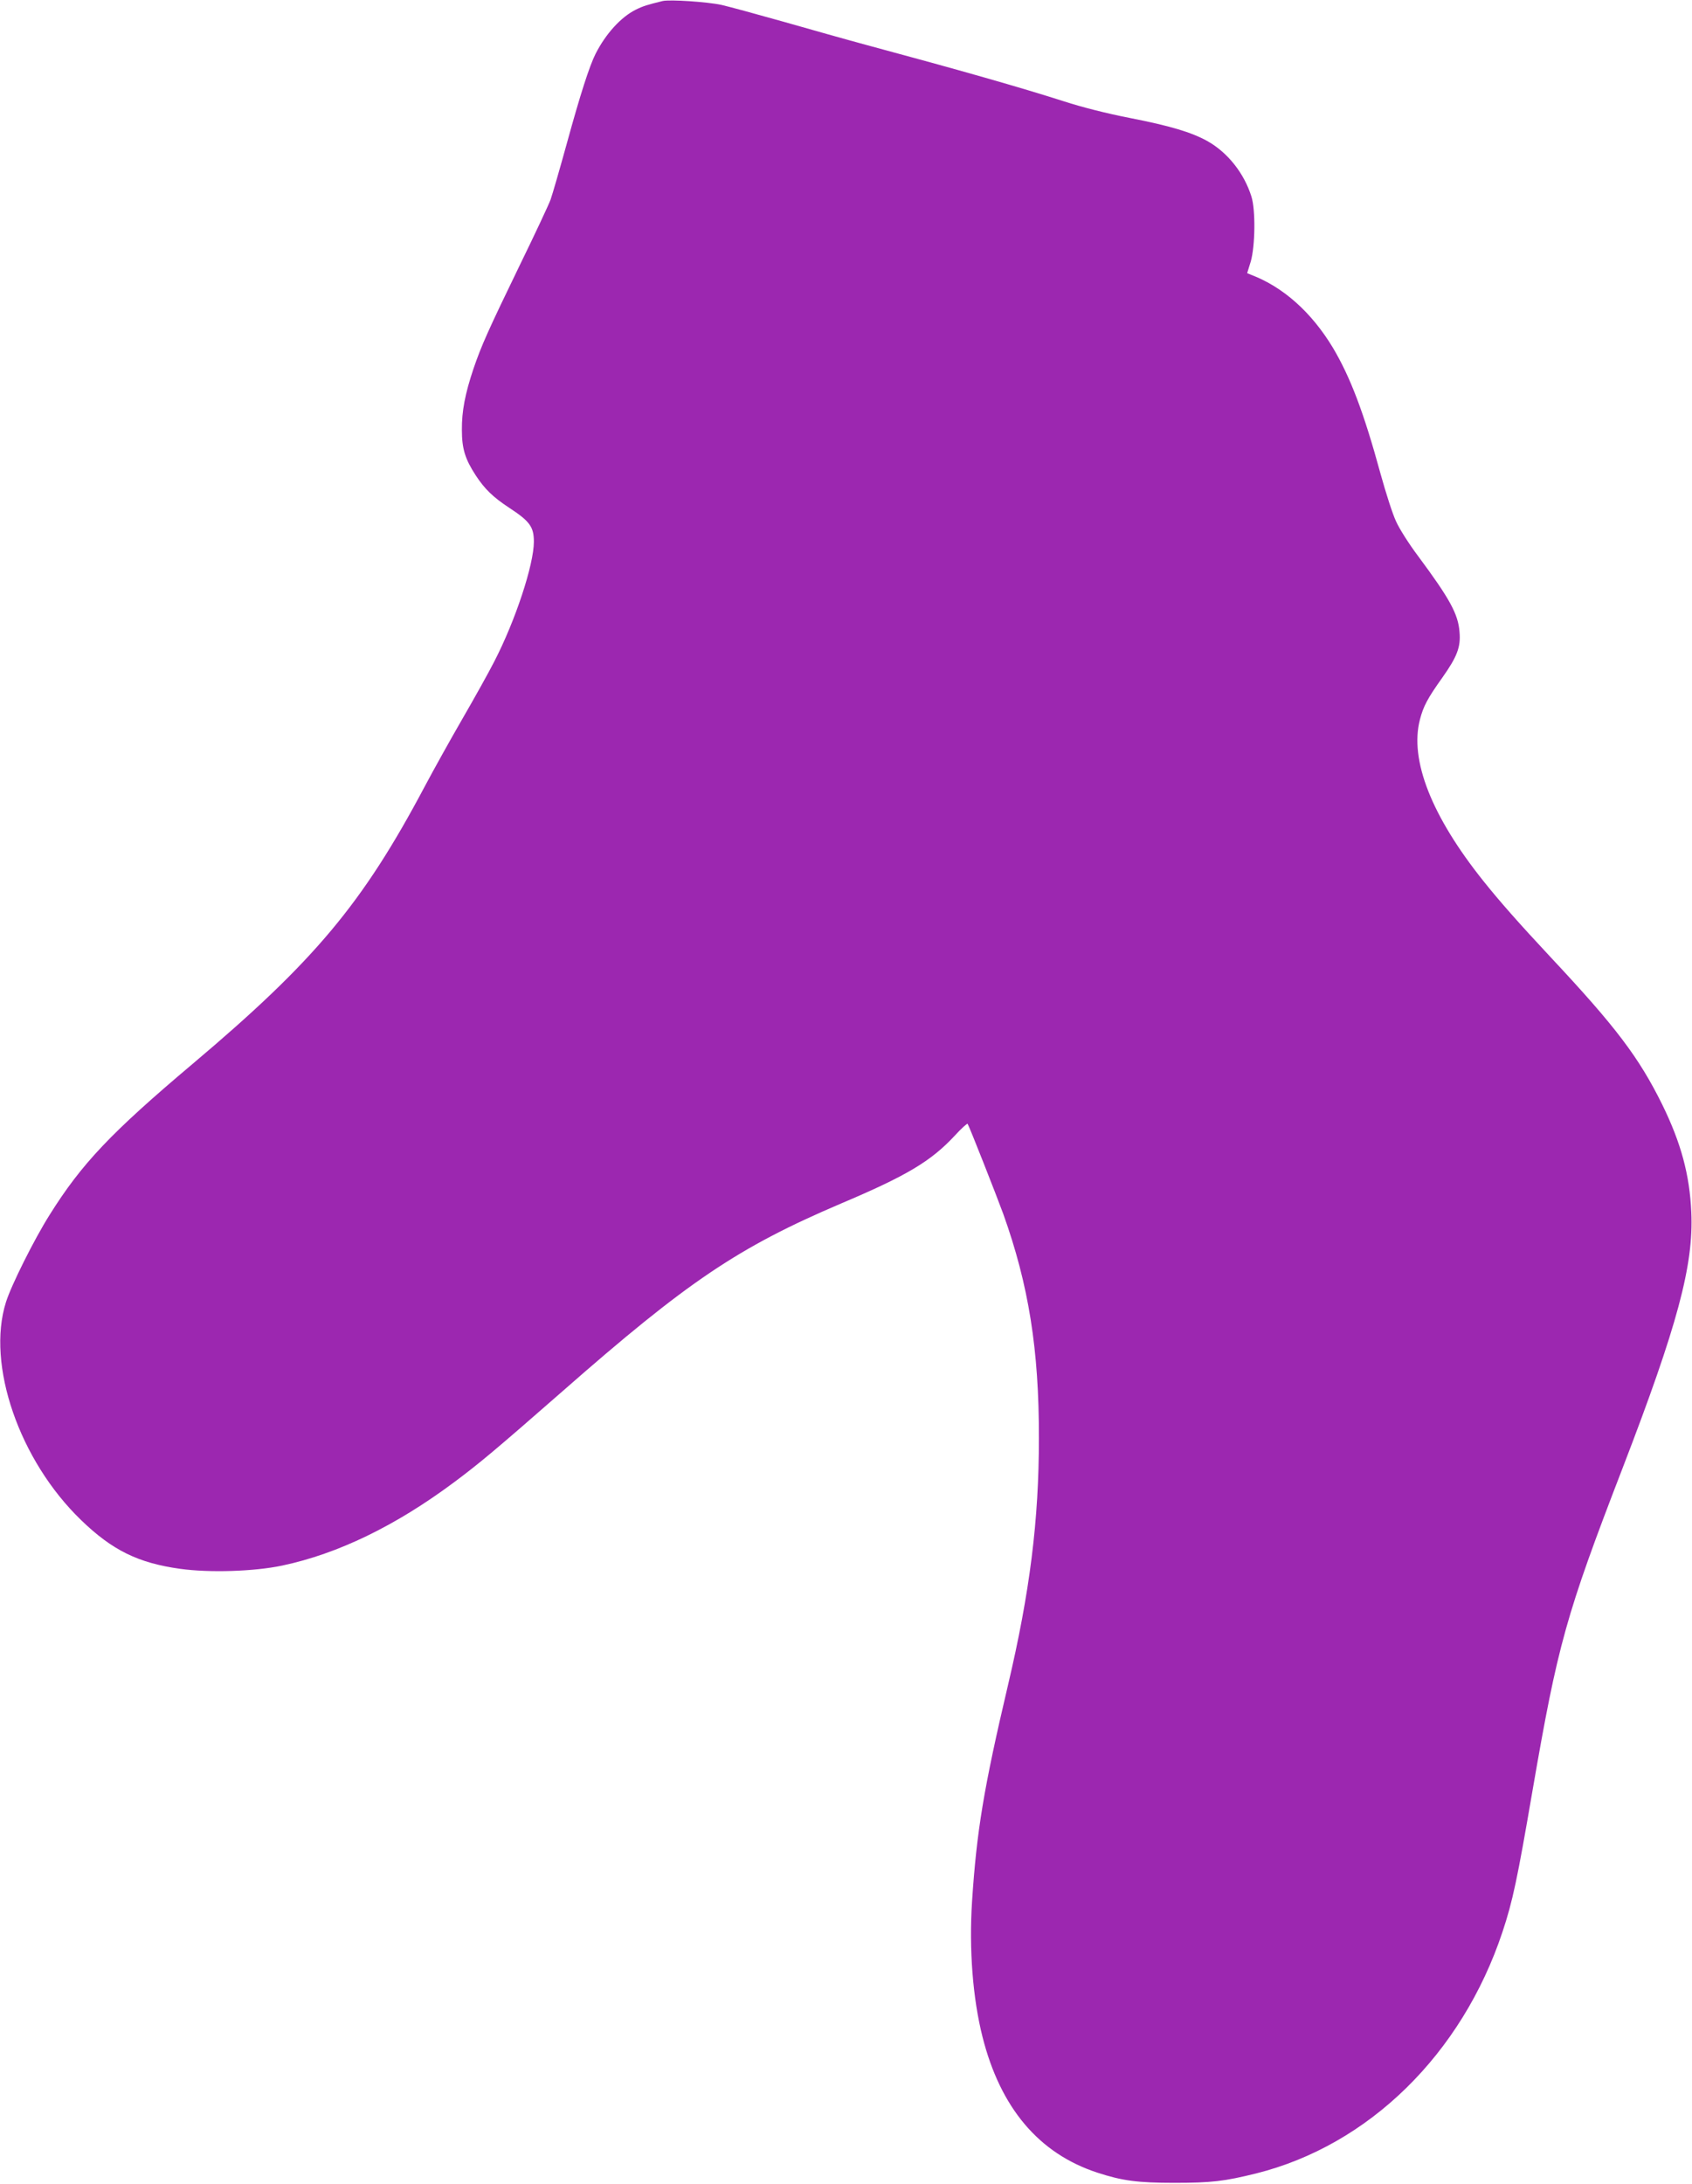 <?xml version="1.0" standalone="no"?>
<!DOCTYPE svg PUBLIC "-//W3C//DTD SVG 20010904//EN"
 "http://www.w3.org/TR/2001/REC-SVG-20010904/DTD/svg10.dtd">
<svg version="1.0" xmlns="http://www.w3.org/2000/svg"
 width="992pt" height="1280pt" viewBox="0 0 992 1280"
 preserveAspectRatio="xMidYMid meet">
<g transform="translate(0,1280) scale(0.1,-0.1)"
fill="#9c27b0" stroke="none">
<path d="M3885 12794 c-90 -22 -116 -30 -158 -51 -86 -43 -175 -140 -235 -258
-36 -71 -90 -239 -168 -523 -42 -152 -85 -301 -96 -332 -11 -30 -92 -203 -180
-383 -189 -390 -225 -471 -272 -608 -49 -146 -69 -249 -68 -359 0 -110 19
-171 81 -266 53 -81 102 -128 196 -190 121 -79 145 -112 145 -199 0 -134 -108
-462 -232 -702 -33 -65 -118 -217 -188 -338 -70 -121 -169 -299 -220 -395
-364 -686 -645 -1022 -1360 -1625 -480 -405 -651 -585 -840 -887 -90 -143
-224 -411 -255 -510 -116 -366 78 -928 441 -1278 183 -177 335 -251 579 -285
172 -24 435 -16 600 19 326 69 663 232 1007 488 150 112 241 188 633 531 737
647 1033 846 1636 1103 385 163 526 247 666 397 39 43 74 74 76 70 11 -17 171
-424 209 -528 149 -416 210 -796 209 -1315 0 -481 -53 -903 -182 -1450 -142
-604 -183 -852 -210 -1265 -18 -280 4 -566 61 -792 105 -418 331 -685 673
-797 147 -48 237 -60 452 -60 217 0 293 9 479 55 661 165 1207 700 1445 1416
60 180 87 309 176 828 148 857 195 1027 528 1890 322 836 417 1189 403 1500
-10 220 -60 405 -170 630 -137 277 -271 455 -656 866 -183 196 -297 325 -392
444 -305 381 -435 711 -373 948 20 77 44 123 131 245 87 123 109 180 101 268
-8 105 -56 193 -243 445 -52 69 -110 160 -129 203 -20 42 -60 167 -91 279 -98
359 -177 567 -280 740 -125 207 -291 355 -478 426 l-24 10 21 68 c26 90 29
302 4 381 -43 137 -139 258 -258 325 -94 52 -217 89 -457 136 -133 26 -276 62
-384 97 -253 81 -607 182 -1153 329 -115 31 -335 93 -489 137 -153 43 -317 88
-365 99 -82 18 -304 33 -346 23z"/>
</g>
</svg>
